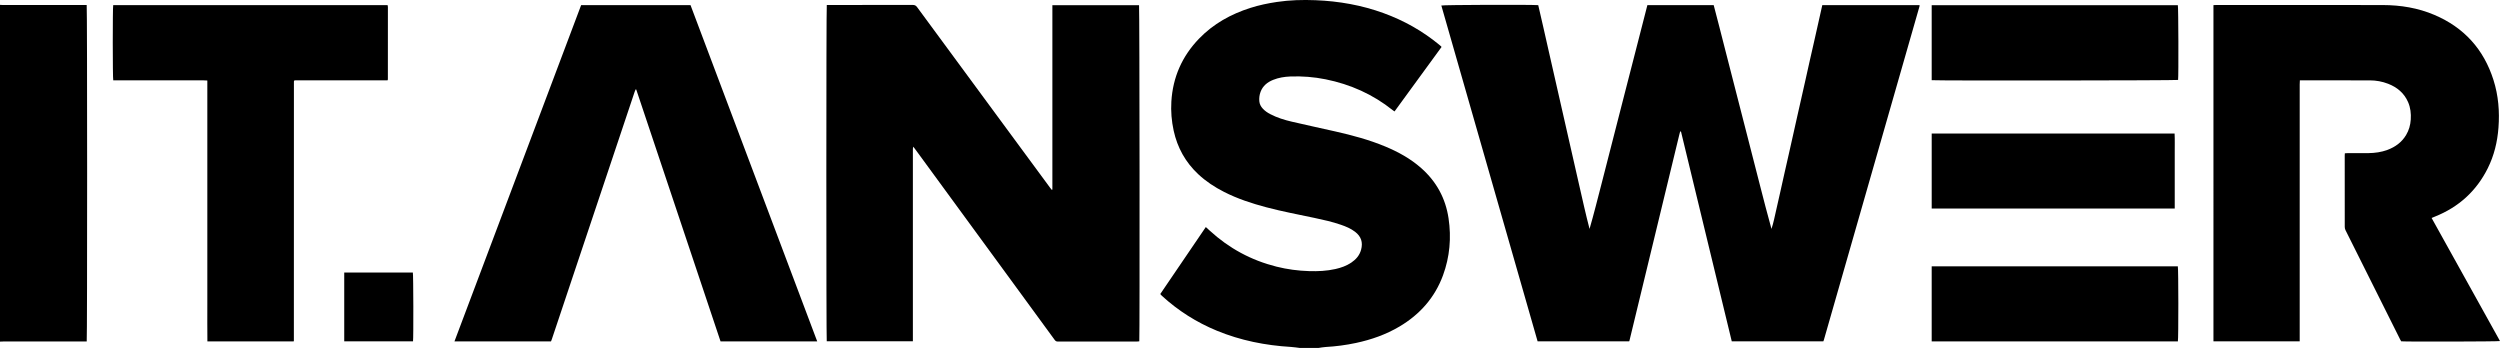 <svg xmlns="http://www.w3.org/2000/svg" id="Livello_1" data-name="Livello 1" viewBox="0 0 1815.46 252.66"><defs><style>      .cls-1 {        fill: #000;        stroke-width: 0px;      }    </style></defs><path class="cls-1" d="M943.79,252.66c-2.09-.25-4.17-.59-6.26-.72-18.57-1.1-36.6-4.67-53.85-11.78-14.74-6.07-28-14.47-39.78-25.21-.3-.28-.6-.56-.88-.86-.12-.12-.19-.29-.41-.63,10.95-16.1,21.94-32.27,33.04-48.59,1.07.99,1.97,1.81,2.87,2.63,13.93,12.78,30.05,21.51,48.4,26.12,7.81,1.96,15.74,3.02,23.81,3.26,6.42.19,12.77-.1,19.05-1.52,4.09-.92,8.01-2.3,11.51-4.66,3.4-2.3,5.99-5.23,7.1-9.3,1.48-5.41.08-9.66-4.35-13.07-3.11-2.39-6.69-3.86-10.36-5.13-6.22-2.15-12.62-3.56-19.04-4.93-11.69-2.48-23.44-4.67-35-7.73-10.62-2.81-21.02-6.21-30.83-11.22-6.78-3.45-13.08-7.59-18.65-12.8-9.28-8.68-15.17-19.27-17.87-31.65-1.52-6.97-2.1-14.04-1.67-21.14,1.07-17.67,7.8-32.92,20.1-45.66,10.42-10.8,23.15-17.84,37.35-22.35,6.26-1.99,12.67-3.33,19.18-4.3,9.33-1.39,18.71-1.65,28.09-1.27,16.96.69,33.53,3.58,49.52,9.43,14.74,5.38,28.22,12.96,40.33,22.95.45.37.89.76,1.33,1.15.08.07.13.2.29.46-11.32,15.52-22.68,31.09-34.13,46.79-.49-.34-.92-.61-1.31-.92-14.39-11.51-30.71-18.78-48.74-22.42-8.5-1.71-17.07-2.38-25.72-2.04-4.23.17-8.4.84-12.36,2.44-4.19,1.69-7.5,4.32-9.15,8.7-.84,2.24-1.11,4.56-.89,6.92.19,2.05,1.14,3.8,2.53,5.3,1.53,1.66,3.36,2.9,5.36,3.95,4.97,2.6,10.3,4.25,15.72,5.51,10.49,2.45,21.03,4.7,31.53,7.08,12.36,2.8,24.58,6.05,36.3,10.94,9.48,3.95,18.39,8.85,26.13,15.7,11.03,9.75,17.66,21.9,19.83,36.44,2.1,14.12.9,27.97-4.02,41.39-5.96,16.22-16.8,28.41-31.59,37.19-9.83,5.83-20.47,9.56-31.61,11.94-7.29,1.56-14.66,2.52-22.11,2.94-1.68.09-3.35.44-5.02.67h-13.74Z"></path><path class="cls-1" d="M0,3.53c.76.04,1.52.11,2.28.11,19.55,0,39.1,0,58.65,0,.69,0,1.38,0,2.02,0,.43,1.58.44,242.72.02,244.35h-2.04c-19.55,0-39.1,0-58.65,0-.76,0-1.52.06-2.28.09V3.53Z"></path><path class="cls-1" d="M1220.71,95.36c-.32.11-.38.12-.43.15-.05.03-.1.07-.13.11-.06.1-.12.2-.17.3-.02.05-.03.11-.05.17-.03.11-.04.23-.07.34-.06.23-.14.45-.2.68-12.11,50.05-24.22,100.1-36.34,150.14-.03.11-.07.22-.11.33-.02.06-.05.11-.13.28h-66.49c-23.29-81.24-46.6-162.55-69.91-243.86,1.46-.49,64.24-.71,70.37-.27,2.54,10.72,4.93,21.56,7.39,32.38,2.47,10.85,4.94,21.71,7.4,32.56,2.47,10.85,4.93,21.71,7.4,32.56,2.47,10.85,4.91,21.71,7.4,32.56,2.48,10.81,4.85,21.65,7.67,32.44,3.12-10.77,5.81-21.6,8.61-32.39,2.81-10.83,5.55-21.67,8.33-32.5,2.79-10.89,5.57-21.78,8.37-32.67,2.78-10.83,5.57-21.66,8.36-32.5,2.78-10.82,5.55-21.64,8.33-32.47h48.15c2.85,10.73,5.56,21.56,8.34,32.37,2.79,10.84,5.56,21.67,8.34,32.51,2.8,10.89,5.6,21.79,8.39,32.68,2.78,10.84,5.56,21.68,8.33,32.51,2.77,10.81,5.55,21.63,8.56,32.44,1.49-4.41,2.32-8.92,3.36-13.38,1.06-4.5,2.05-9.02,3.06-13.54,1.01-4.51,2.01-9.03,3.02-13.55,1.02-4.51,2.05-9.02,3.07-13.53,1.02-4.51,2.03-9.03,3.04-13.54,1.02-4.57,2.04-9.14,3.06-13.71,1.01-4.51,2.04-9.02,3.06-13.54,1.02-4.51,2.04-9.02,3.05-13.54,1.01-4.51,2.01-9.03,3.02-13.55,1.02-4.51,2.06-9.02,3.08-13.53,1.02-4.51,2.03-9.03,3.04-13.54,1.01-4.5,2.02-9.01,3.04-13.56h70.51c.06.1.1.14.12.19.02.05.05.11.04.17-.02.17-.03.35-.08.52-23.16,80.81-46.32,161.62-69.49,242.42-.08.28-.22.54-.37.88h-66.47c-6.17-25.46-12.34-50.88-18.48-76.32-6.14-25.4-12.28-50.81-18.44-76.23Z"></path><path class="cls-1" d="M764.22,137.69V3.76h62.94c.37,1.37.55,239.24.18,244.11-.47.04-.97.12-1.47.12-19.26,0-38.51,0-57.77.04-1.22,0-1.76-.59-2.37-1.42-9.47-12.98-18.96-25.95-28.45-38.92-23.96-32.75-47.92-65.51-71.88-98.26-.65-.89-1.32-1.77-2.18-2.93-.14.68-.27,1.03-.29,1.39-.04.64-.01,1.29-.01,1.93,0,45.21,0,90.42,0,135.63,0,.75,0,1.51,0,2.39-20.94,0-41.74,0-62.55,0-.38-1.4-.4-242.54.03-244.22.58,0,1.21,0,1.85,0,20.2,0,40.39.02,60.59-.04,1.47,0,2.32.47,3.17,1.63,18.65,25.38,37.33,50.73,56.01,76.09,13.53,18.37,27.06,36.74,40.59,55.1.37.5.77.97,1.15,1.46.16-.07.31-.13.47-.2Z"></path><path class="cls-1" d="M1765.79,158.28c16.64,29.95,33.15,59.66,49.67,89.39-1.38.39-68.16.55-71.76.19-.25-.44-.55-.94-.81-1.46-13.22-26.42-26.44-52.84-39.63-79.27-.35-.7-.54-1.56-.54-2.34-.03-17.3-.02-34.6-.02-51.9,0-.46.05-.92.09-1.56.66-.04,1.28-.11,1.91-.11,5.05,0,10.1.05,15.15-.02,4.77-.07,9.46-.68,13.97-2.38,5.66-2.14,10.32-5.52,13.46-10.79,2.05-3.44,3.11-7.18,3.37-11.17.29-4.39-.17-8.67-1.95-12.73-2.87-6.56-7.94-10.76-14.5-13.3-4.25-1.65-8.69-2.45-13.24-2.46-16.32-.03-32.64-.01-48.97-.01h-1.87c-.05,1.13-.12,2.05-.12,2.98,0,24.45,0,48.91,0,73.36v113.18h-62.63V3.72c.62-.03,1.24-.07,1.86-.08,4.93,0,9.86,0,14.8,0,35.46,0,70.92-.06,106.39.03,12.88.03,25.46,2.07,37.4,7.15,21.54,9.16,35.82,24.97,42.89,47.23,3.6,11.32,4.54,22.94,3.63,34.76-.79,10.28-3.16,20.14-7.77,29.38-8.26,16.57-21.11,28.18-38.28,35.06-.75.3-1.49.62-2.47,1.03Z"></path><path class="cls-1" d="M400.13,247.92h-70.11c30.69-81.5,61.34-162.82,91.99-244.19h79.44c30.62,81.27,61.28,162.66,92,244.2h-70.2c-20.4-60.96-40.82-121.97-61.24-182.97-.15,0-.3-.01-.46-.02-.24.61-.51,1.21-.72,1.84-5.3,15.84-10.6,31.67-15.9,47.51-9.83,29.39-19.67,58.78-29.51,88.17-4.89,14.62-9.78,29.23-14.67,43.85-.18.55-.41,1.08-.62,1.61Z"></path><path class="cls-1" d="M213.24,247.91h-62.63c-.12-9.02-.04-18.02-.05-27.02-.02-8.97,0-17.95,0-26.92V58.47c-2.14-.22-4.18-.09-6.2-.11-2.11-.02-4.23,0-6.34,0h-55.78c-.45-1.54-.47-53.04-.03-54.63h199.12c.06.06.1.1.14.14.04.04.1.09.1.14.05.4.12.81.12,1.22,0,17.48,0,34.95-.02,52.43,0,.16-.11.33-.23.67h-67.49c-.23.23-.28.27-.31.32-.04.04-.07.09-.1.14-.02.05-.04.11-.05.17-.02.11-.04.23-.05.35,0,.06,0,.12,0,.18,0,.18,0,.35,0,.53,0,62.46-.02,124.91-.03,187.37,0,.06-.02.12-.04.17-.01.06-.03.11-.11.37Z"></path><path class="cls-1" d="M1402.76,247.9v-54.49h178.75c.46,1.43.5,52.75.03,54.49h-178.78Z"></path><path class="cls-1" d="M1402.76,58.23V3.77h178.76c.41,1.29.56,51.78.17,54.28-1.28.41-174.37.61-178.93.18Z"></path><path class="cls-1" d="M1402.77,151.45v-54.48h176.39c.23,4.51.07,9.06.1,13.6.03,4.52,0,9.03,0,13.55v13.72c0,4.5,0,9,0,13.61h-176.5Z"></path><path class="cls-1" d="M249.98,197.91h49.83c.38,1.29.5,47.58.12,49.97h-49.95v-49.97Z"></path></svg>